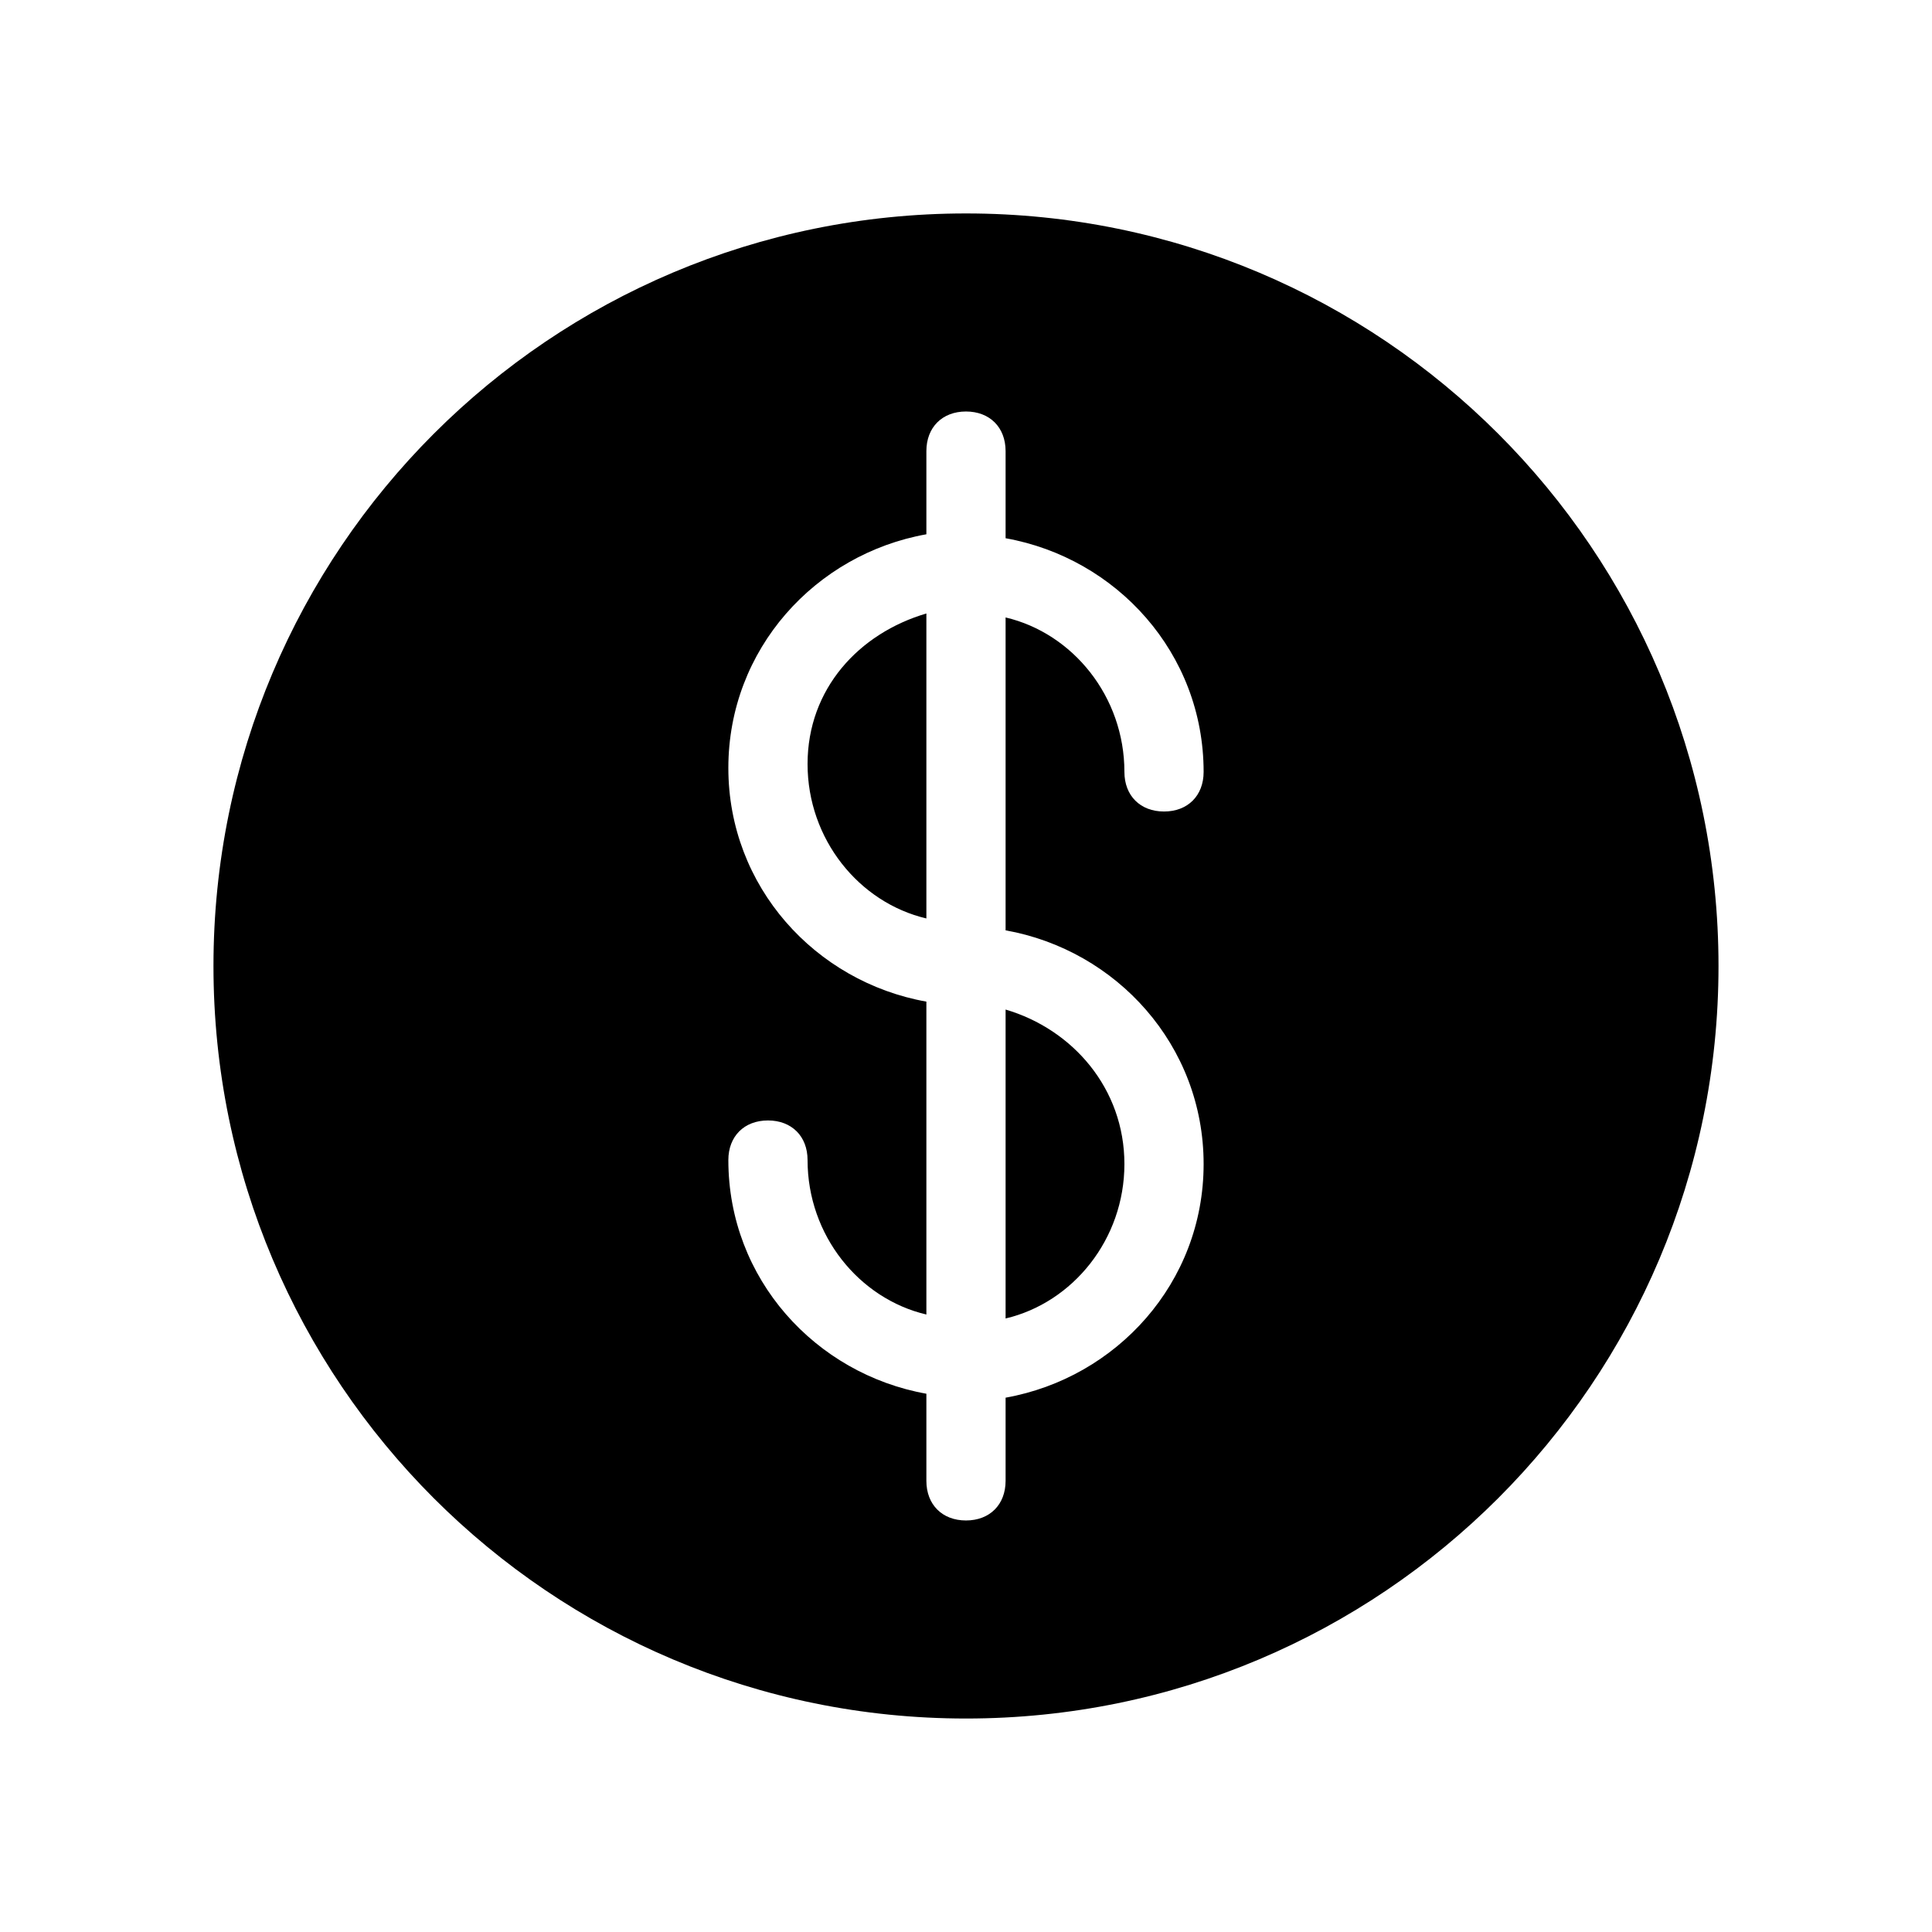 <?xml version="1.0" encoding="UTF-8"?>
<!-- Uploaded to: ICON Repo, www.svgrepo.com, Generator: ICON Repo Mixer Tools -->
<svg fill="#000000" width="800px" height="800px" version="1.1" viewBox="144 144 512 512" xmlns="http://www.w3.org/2000/svg">
 <path d="m389.5 306.58v80.82c-17.844-4.199-31.488-20.992-31.488-40.934s13.645-34.637 31.488-39.887zm20.992 186.83c17.844-4.199 31.488-20.992 31.488-40.934 0-19.941-13.645-35.688-31.488-40.934zm188.93-93.414c0 110.21-89.215 199.43-199.43 199.43-110.21-0.004-199.42-89.219-199.42-199.43 0-110.21 89.215-199.43 199.43-199.43 110.21 0 199.42 89.215 199.42 199.43zm-188.93-9.449v-82.918c17.844 4.199 31.488 20.992 31.488 40.934 0 6.297 4.199 10.496 10.496 10.496s10.496-4.199 10.496-10.496c0-31.488-23.09-56.68-52.48-61.926v-23.09c0-6.297-4.199-10.496-10.496-10.496s-10.496 4.199-10.496 10.496v22.043c-29.391 5.246-52.48 30.438-52.48 61.926s23.09 56.68 52.48 61.926v82.918c-17.844-4.199-31.488-20.992-31.488-40.934 0-6.297-4.199-10.496-10.496-10.496s-10.496 4.199-10.496 10.496c0 31.488 23.09 56.68 52.48 61.926v23.09c0 6.297 4.199 10.496 10.496 10.496s10.496-4.199 10.496-10.496v-22.043c29.391-5.246 52.48-30.438 52.48-61.926 0-31.484-23.094-56.676-52.48-61.926z"/>
</svg>